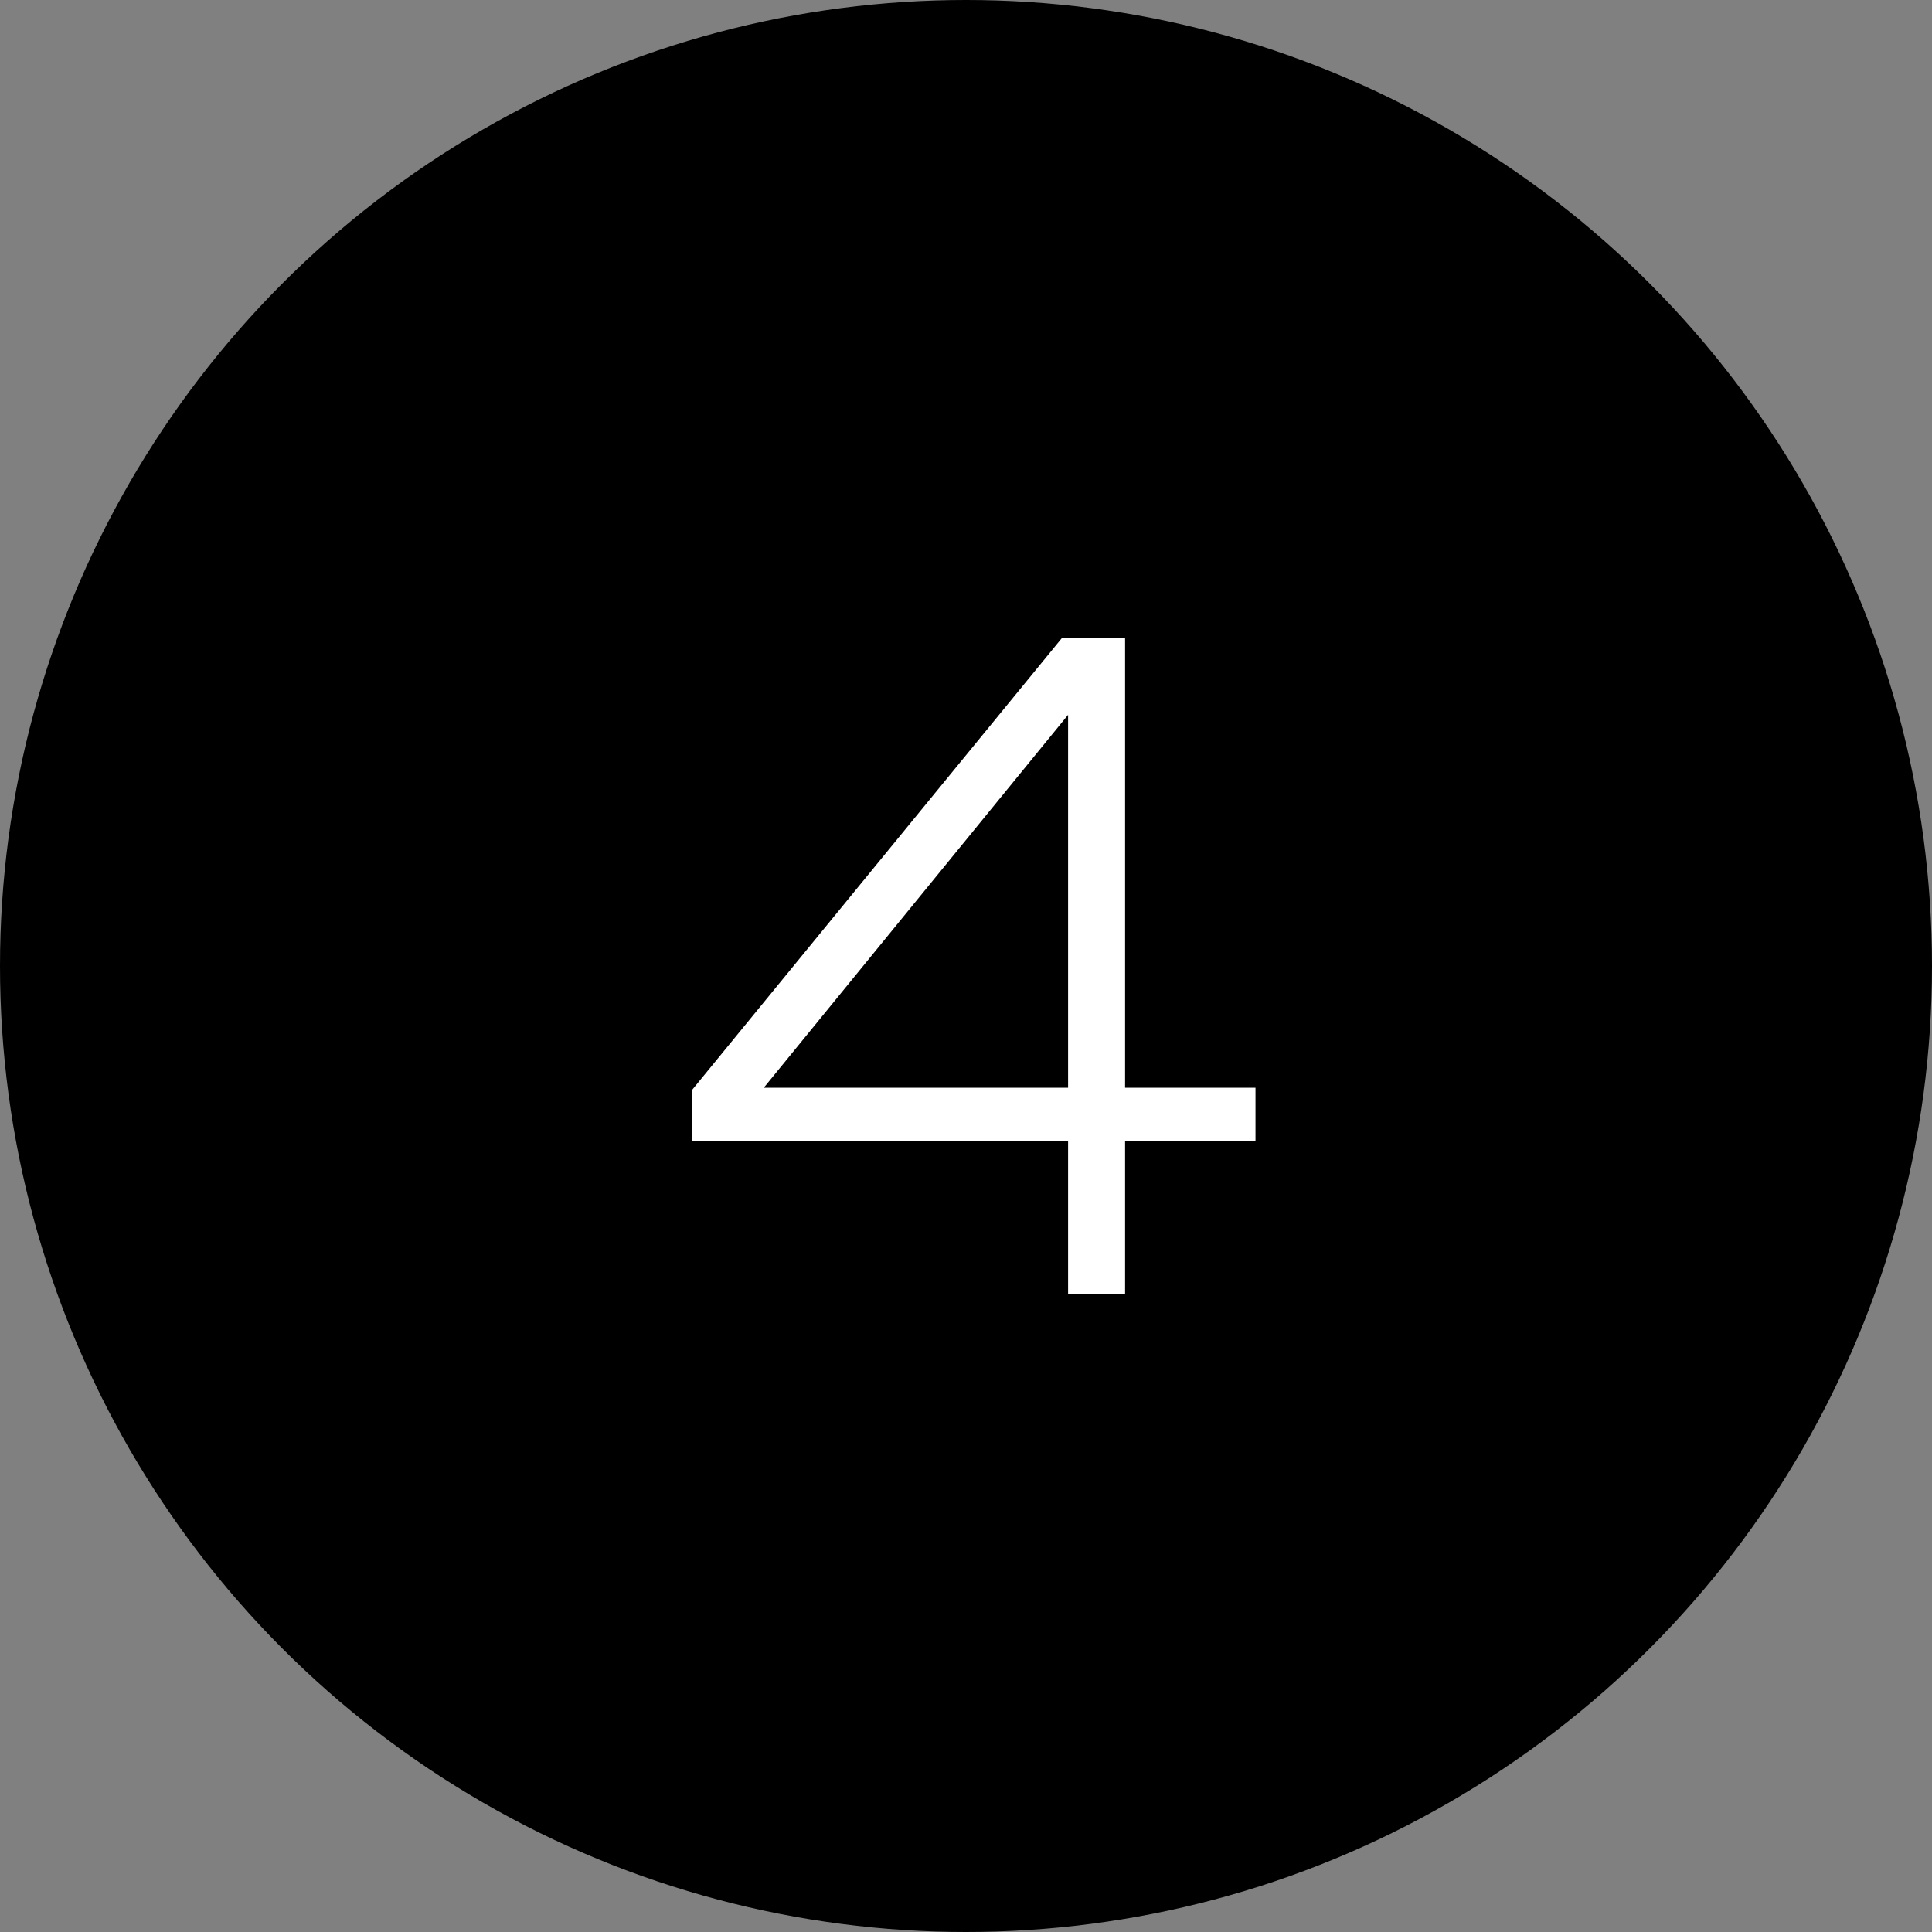 <?xml version="1.0" encoding="UTF-8"?> <svg xmlns="http://www.w3.org/2000/svg" width="100" height="100" viewBox="0 0 100 100" fill="none"><rect x="0" y="0" width="100" height="100" fill="#808080" stroke="none"/><circle cx="50" cy="50" r="50" fill="black"></circle><path d="M54.984 33H58.234V56.3H64.984V59.05H58.234V67H55.284V59.05H35.834V56.4L54.984 33ZM55.284 56.3V37L39.534 56.3H55.284Z" fill="white"></path></svg> 
